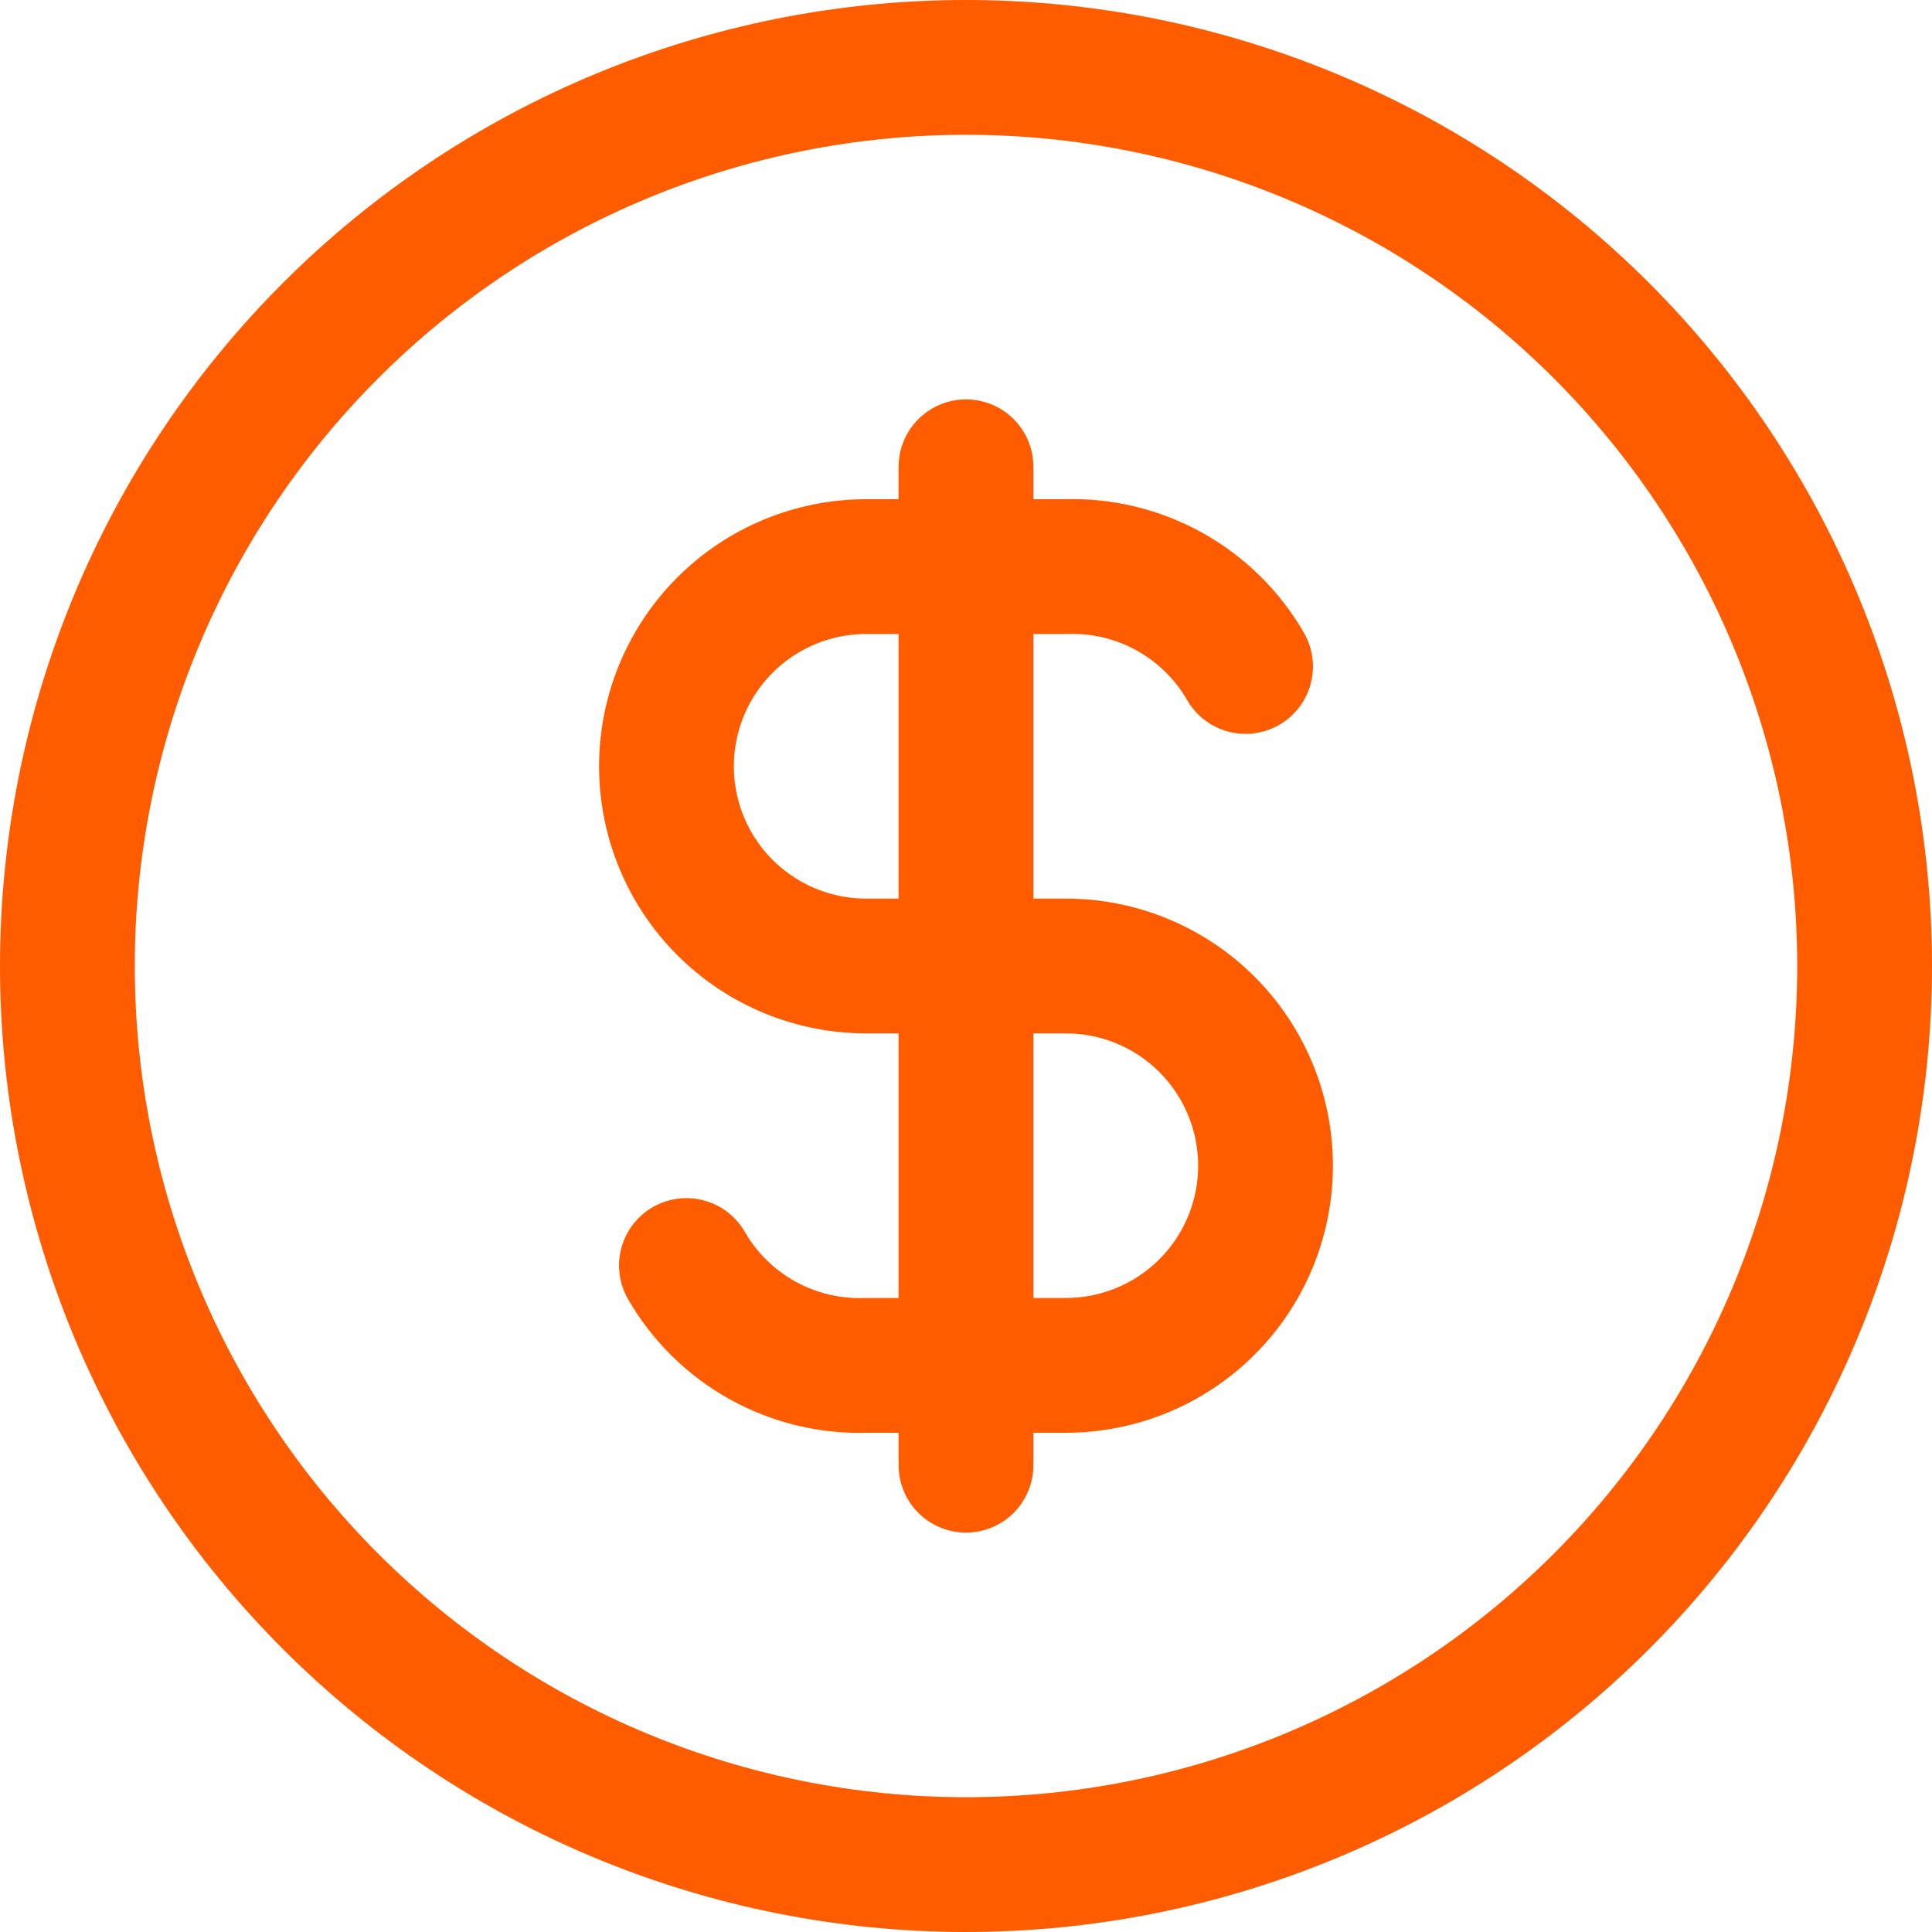 <svg width="86" height="86" viewBox="0 0 86 86" fill="none" xmlns="http://www.w3.org/2000/svg">
<path d="M3 43C3 48.253 4.035 53.454 6.045 58.307C8.055 63.16 11.001 67.57 14.716 71.284C18.43 74.999 22.84 77.945 27.693 79.955C32.546 81.965 37.747 83 43 83C48.253 83 53.454 81.965 58.307 79.955C63.16 77.945 67.57 74.999 71.284 71.284C74.999 67.57 77.945 63.16 79.955 58.307C81.965 53.454 83 48.253 83 43C83 37.747 81.965 32.546 79.955 27.693C77.945 22.84 74.999 18.43 71.284 14.716C67.57 11.001 63.16 8.055 58.307 6.045C53.454 4.035 48.253 3 43 3C37.747 3 32.546 4.035 27.693 6.045C22.84 8.055 18.43 11.001 14.716 14.716C11.001 18.43 8.055 22.84 6.045 27.693C4.035 32.546 3 37.747 3 43Z" stroke="#FF5C00" stroke-width="6" stroke-linecap="round" stroke-linejoin="round"/>
<path d="M55.444 29.667C54.639 28.27 53.469 27.119 52.06 26.336C50.651 25.553 49.056 25.168 47.444 25.222H38.556C36.198 25.222 33.937 26.159 32.27 27.826C30.603 29.493 29.667 31.754 29.667 34.111C29.667 36.468 30.603 38.729 32.27 40.396C33.937 42.063 36.198 43 38.556 43H47.444C49.802 43 52.063 43.936 53.73 45.603C55.397 47.27 56.333 49.531 56.333 51.889C56.333 54.246 55.397 56.507 53.73 58.174C52.063 59.841 49.802 60.778 47.444 60.778H38.556C36.944 60.832 35.349 60.447 33.94 59.664C32.53 58.881 31.361 57.73 30.555 56.333M43 20.778V65.222" stroke="#FF5C00" stroke-width="6" stroke-linecap="round" stroke-linejoin="round"/>
</svg>
